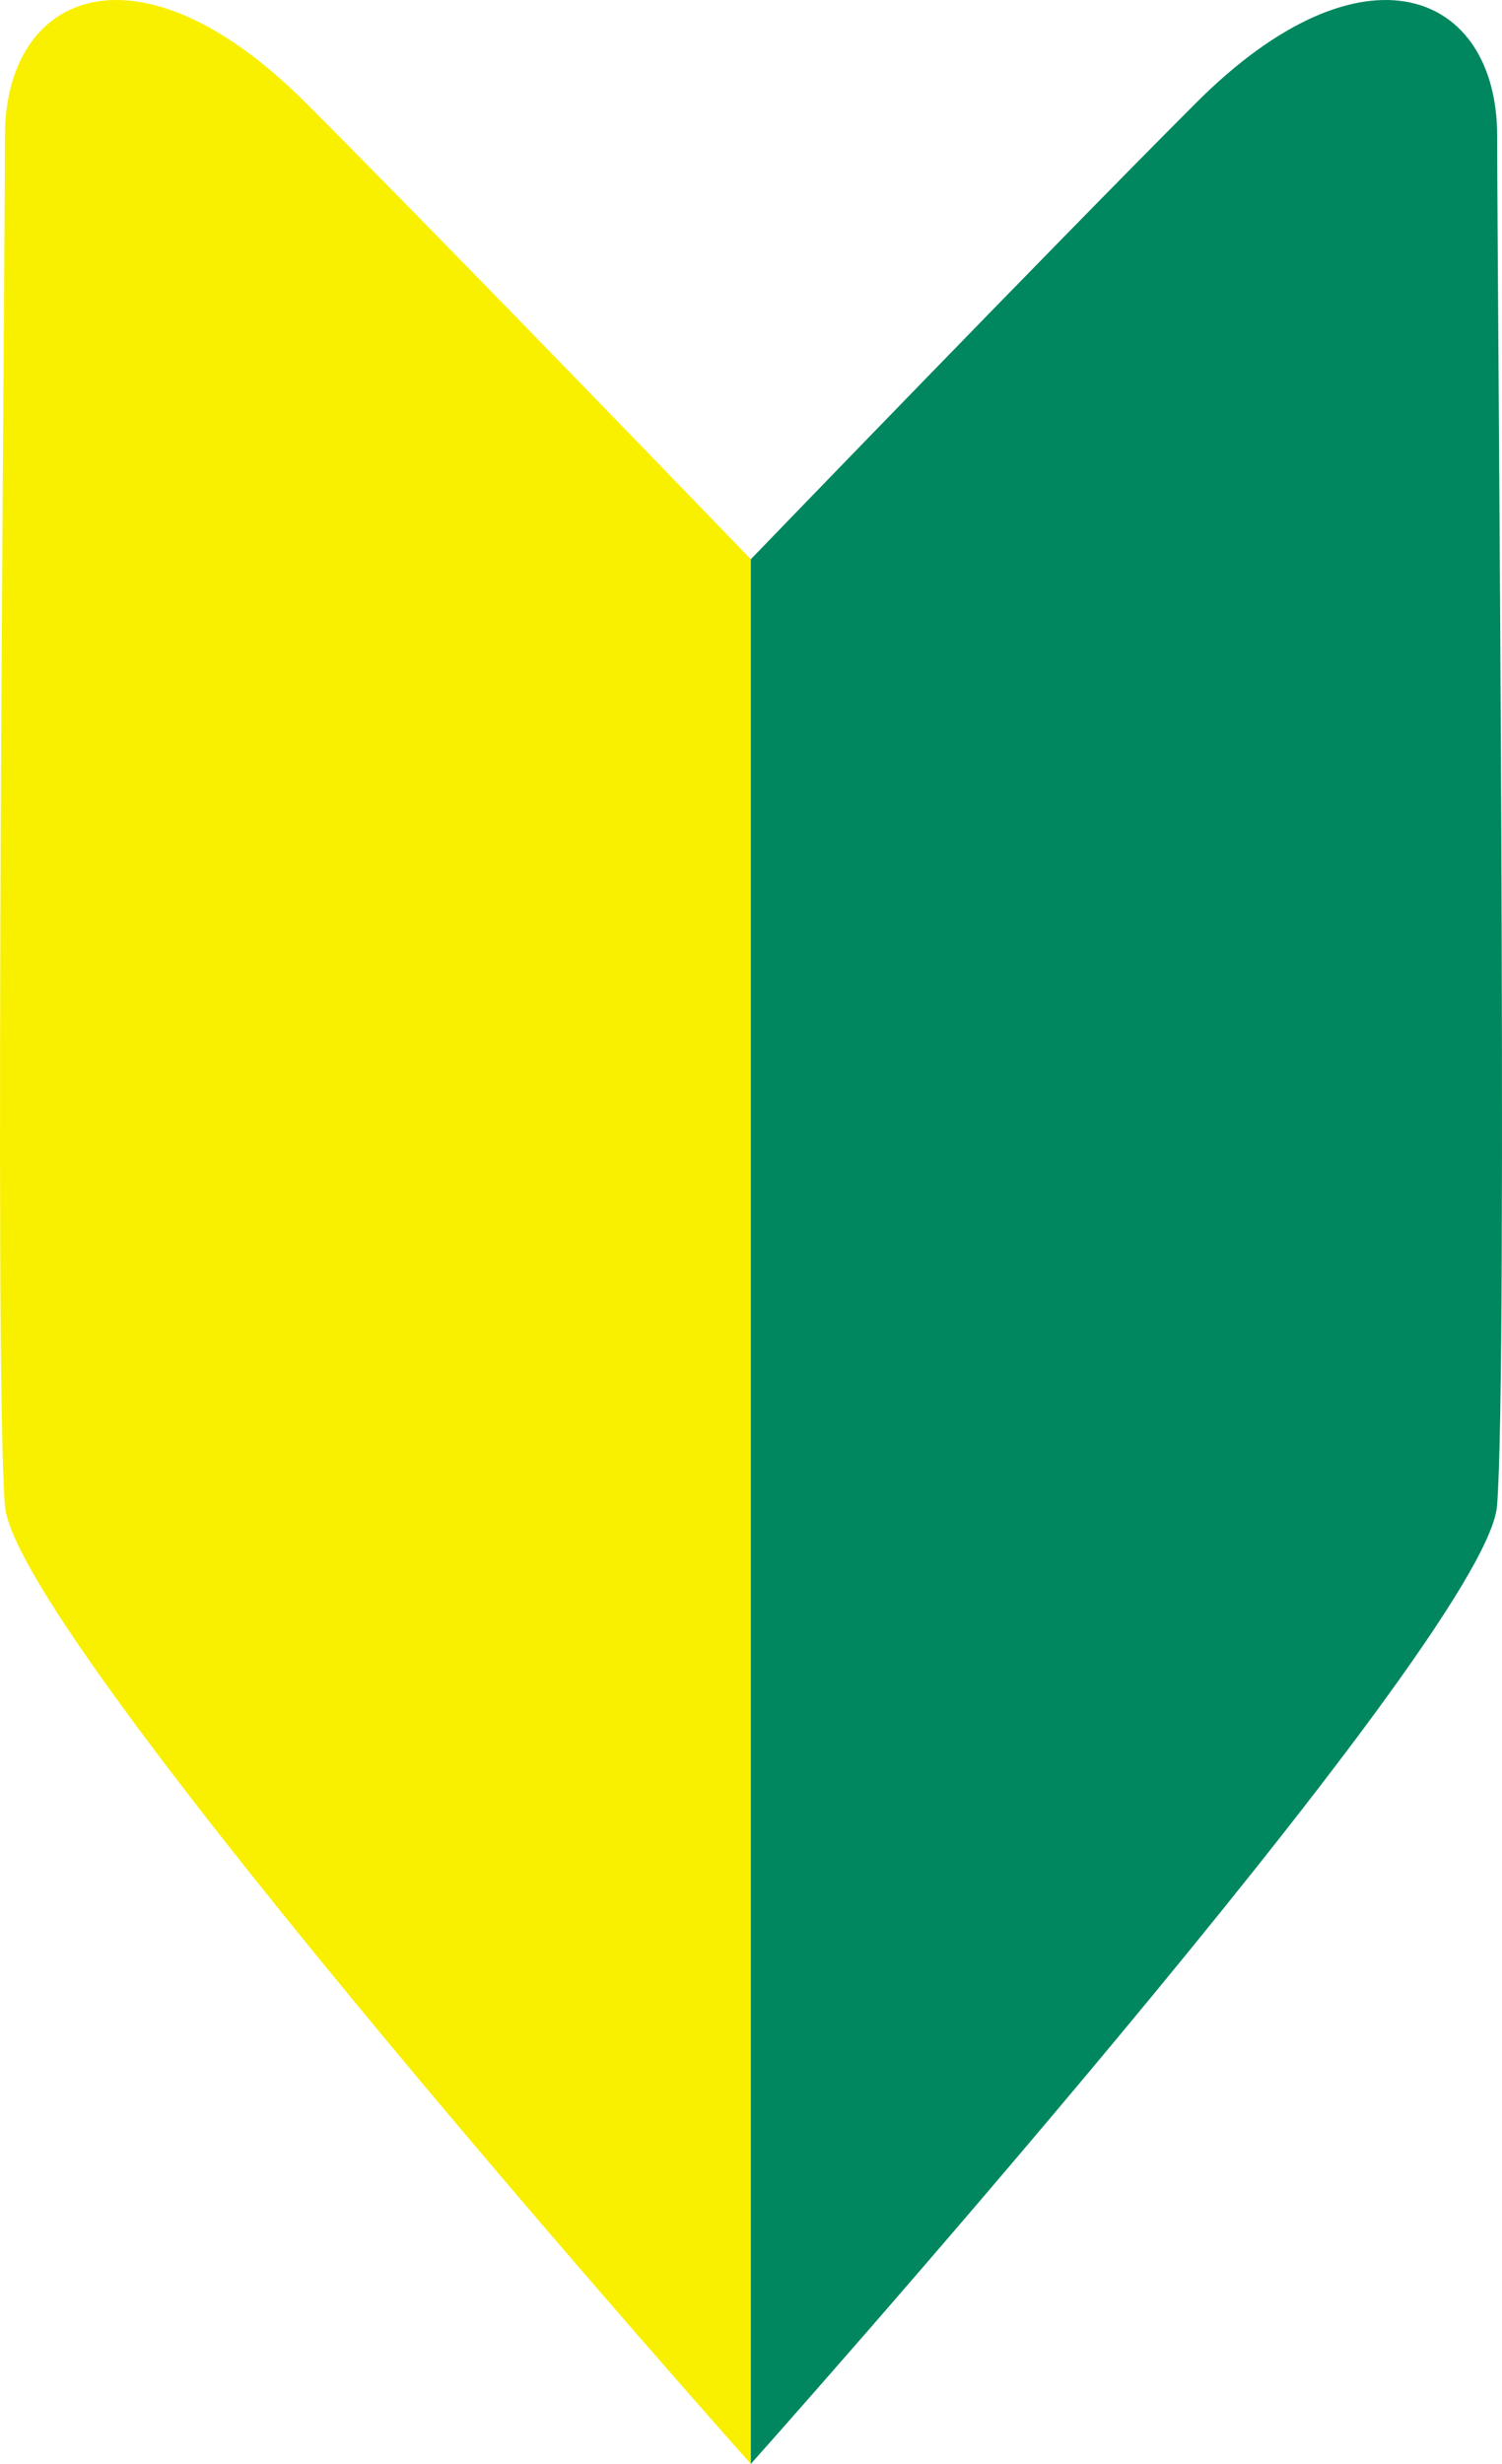 <svg xmlns="http://www.w3.org/2000/svg" viewBox="0 0 289.846 475.221"><path d="M144.889,107.865v367.356S3.103,316.248.955,290.469c-2.148-25.779.001-236.31.001-264.238,0-27.927,25.779-38.669,58.003-6.444C86.886,47.713,144.889,107.865,144.889,107.865Z" fill="#f9f000"/><path d="M144.89,107.865v367.356s141.846-158.973,143.994-184.752c2.148-25.779.03-236.31.03-264.238,0-27.927-25.824-38.669-58.048-6.444C202.938,47.713,144.89,107.865,144.89,107.865Z" fill="#00875f"/></svg>